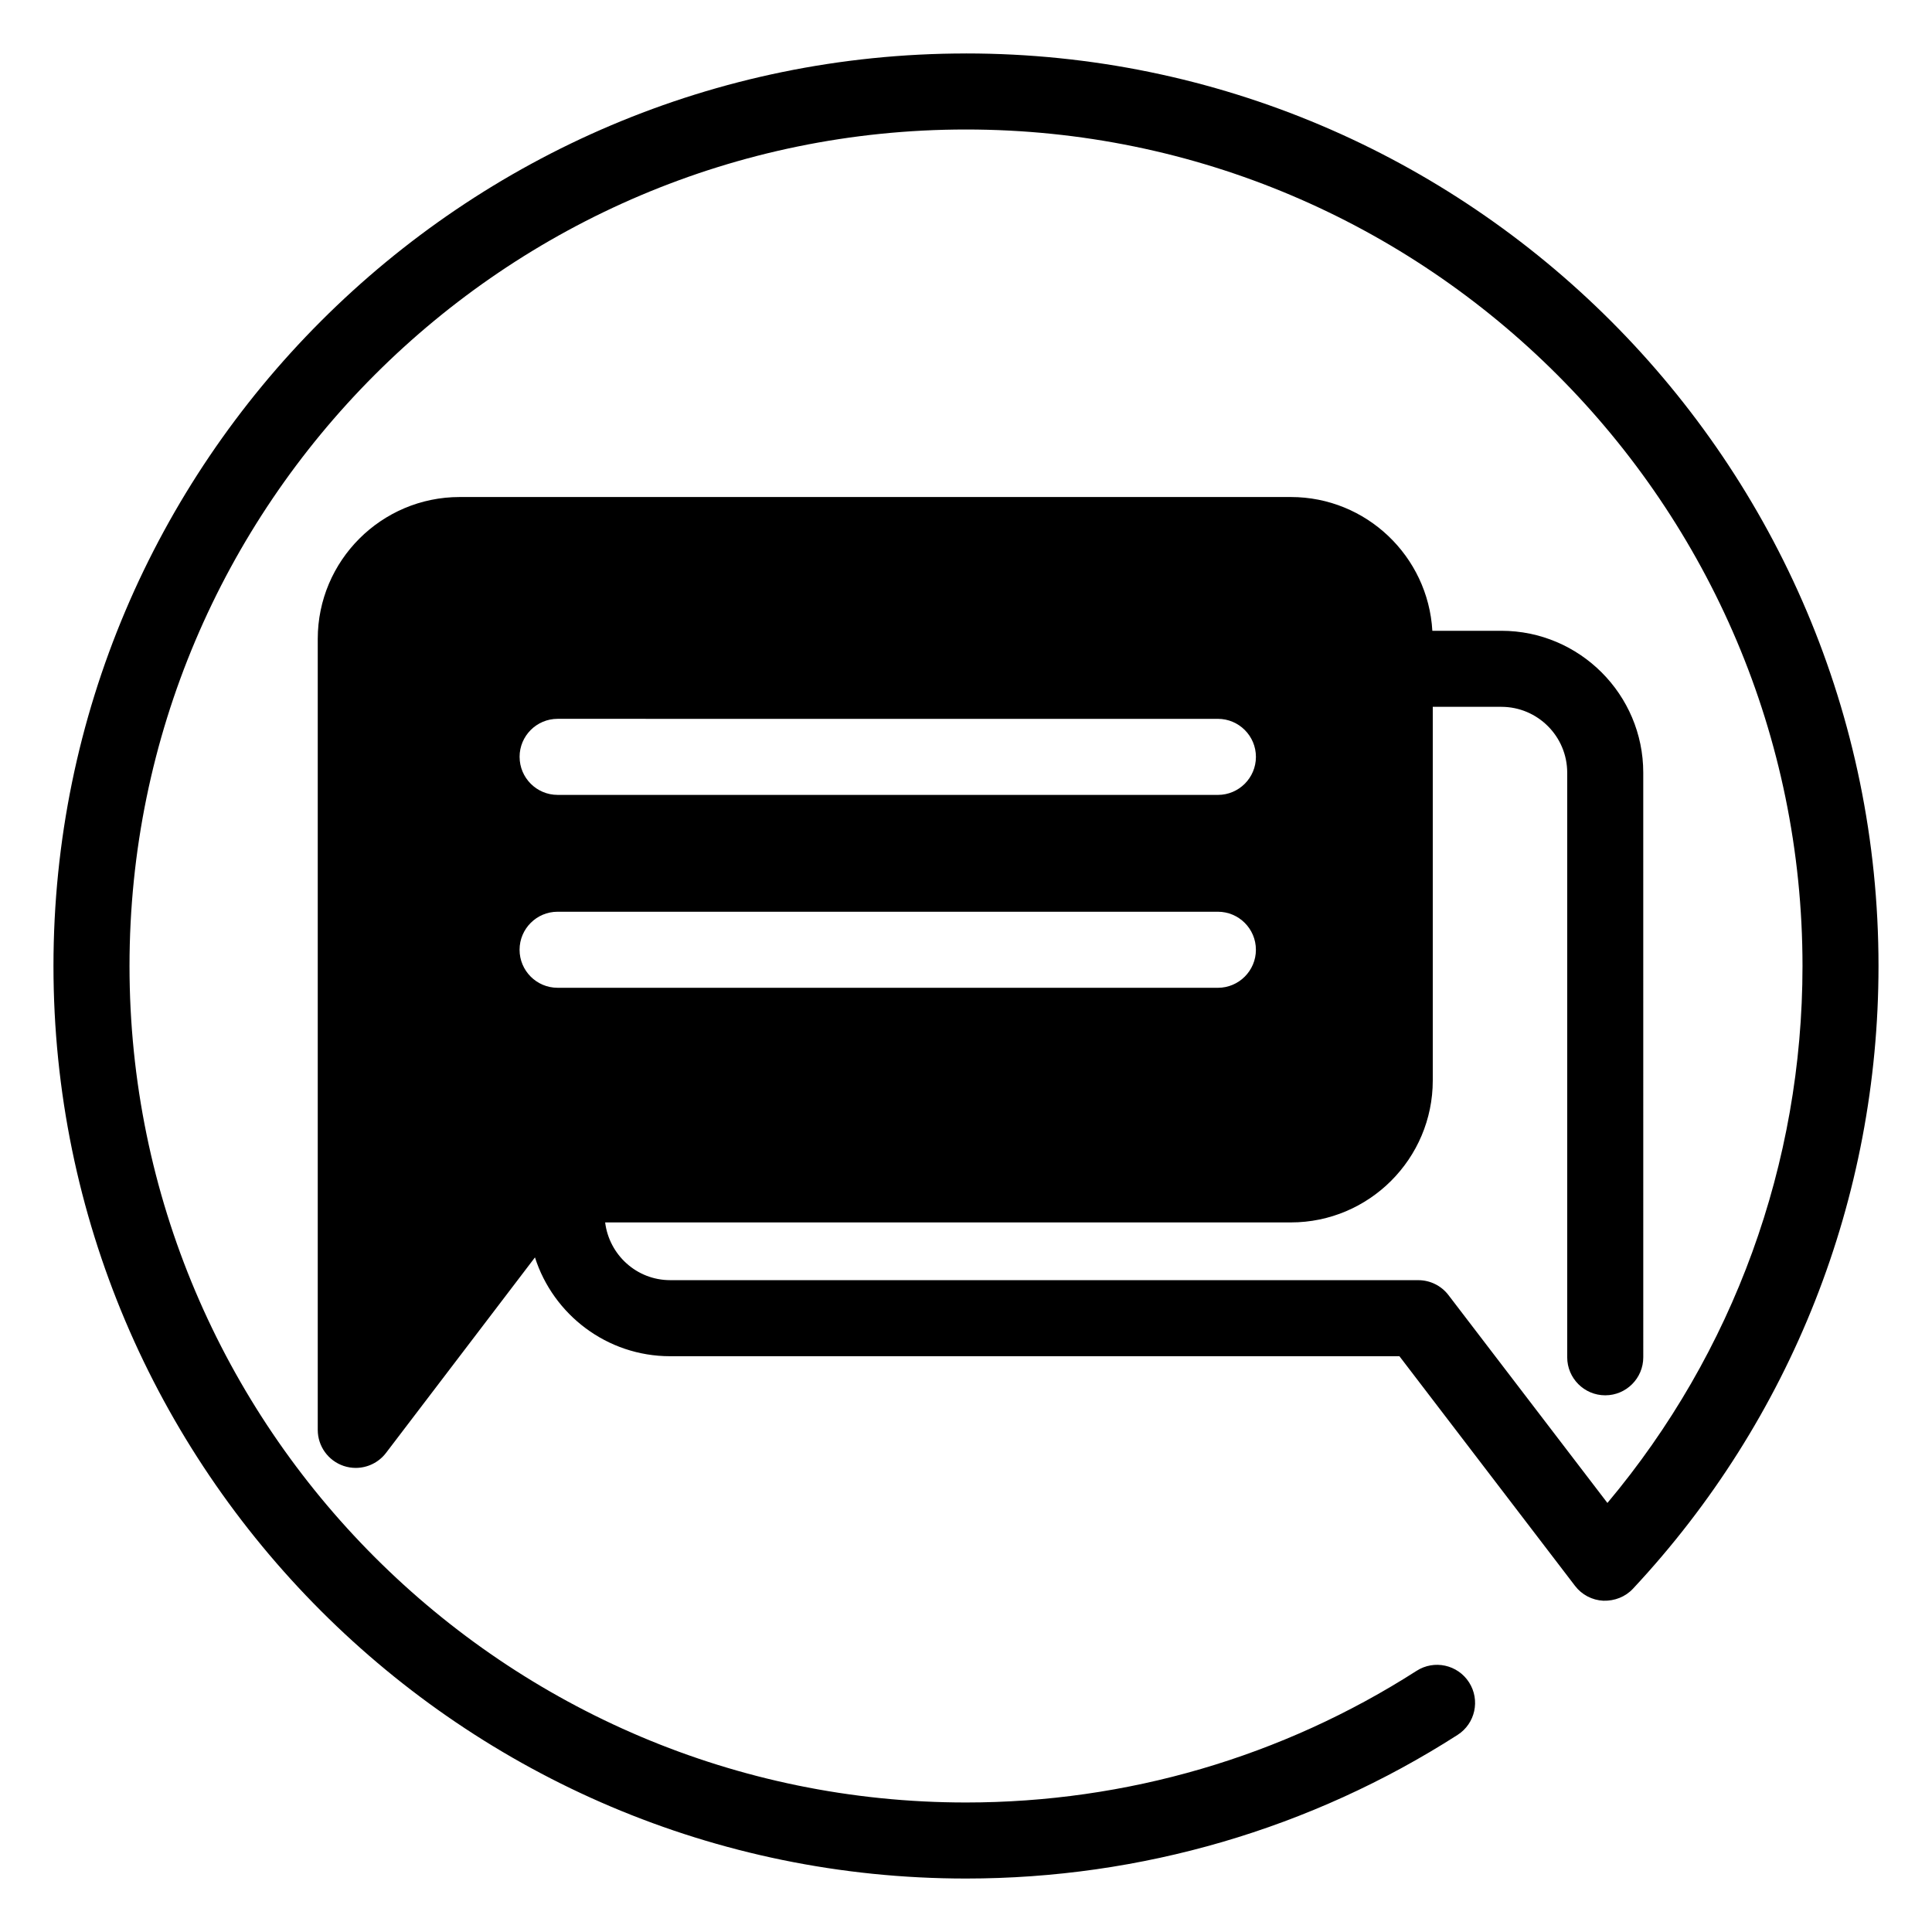 <?xml version="1.0" encoding="UTF-8"?>
<!-- Uploaded to: SVG Repo, www.svgrepo.com, Generator: SVG Repo Mixer Tools -->
<svg fill="#000000" width="800px" height="800px" version="1.1" viewBox="144 144 512 512" xmlns="http://www.w3.org/2000/svg">
 <path d="m400 158.17c-133.34 0-241.83 108.48-241.83 241.83s108.48 241.83 241.83 241.83c46.359 0 91.418-13.156 130.27-38.062 4.691-3.004 6.051-9.23 3.043-13.926-3.004-4.684-9.234-6.062-13.922-3.043-35.598 22.812-76.891 34.879-119.39 34.879-122.23 0-221.68-99.441-221.68-221.68s99.441-221.68 221.68-221.68 221.68 99.441 221.68 221.68c0 52.371-18.273 102.45-51.699 142.3l-42.125-55.086c-1.91-2.5-4.867-3.953-8.004-3.953l-198.25-0.004c-8.887 0-16.164-6.699-17.234-15.301h181.72c20.738 0 37.609-16.879 37.609-37.621v-99.016h18.172c9.621 0 17.457 7.828 17.457 17.457v154.92c0 5.562 4.516 10.078 10.078 10.078s10.078-4.516 10.078-10.078l-0.004-154.92c0-20.738-16.879-37.609-37.609-37.609h-18.285c-1.133-19.734-17.496-35.449-37.5-35.449h-220.27c-20.738 0-37.609 16.871-37.609 37.609v209.61c0 4.316 2.754 8.156 6.852 9.547 1.059 0.359 2.144 0.527 3.219 0.527 3.082 0 6.074-1.422 8.016-3.969l39.477-51.816c4.848 15.168 19.07 26.188 35.82 26.188h193.27l46.531 60.852c1.793 2.359 4.539 3.797 7.5 3.945 3.012 0.082 5.844-1.023 7.871-3.195 41.953-44.91 65.059-103.52 65.059-165.02 0-133.34-108.49-241.83-241.83-241.83zm-108.23 227.45h174.98c5.562 0 10.078 4.516 10.078 10.078s-4.516 10.078-10.078 10.078l-174.98-0.004c-5.562 0-10.078-4.516-10.078-10.078 0.004-5.562 4.519-10.074 10.078-10.074zm-10.074-41.043c0-5.562 4.516-10.078 10.078-10.078l174.98 0.004c5.562 0 10.078 4.516 10.078 10.078s-4.516 10.078-10.078 10.078l-174.98-0.004c-5.559 0-10.074-4.516-10.074-10.078z"/>
</svg>